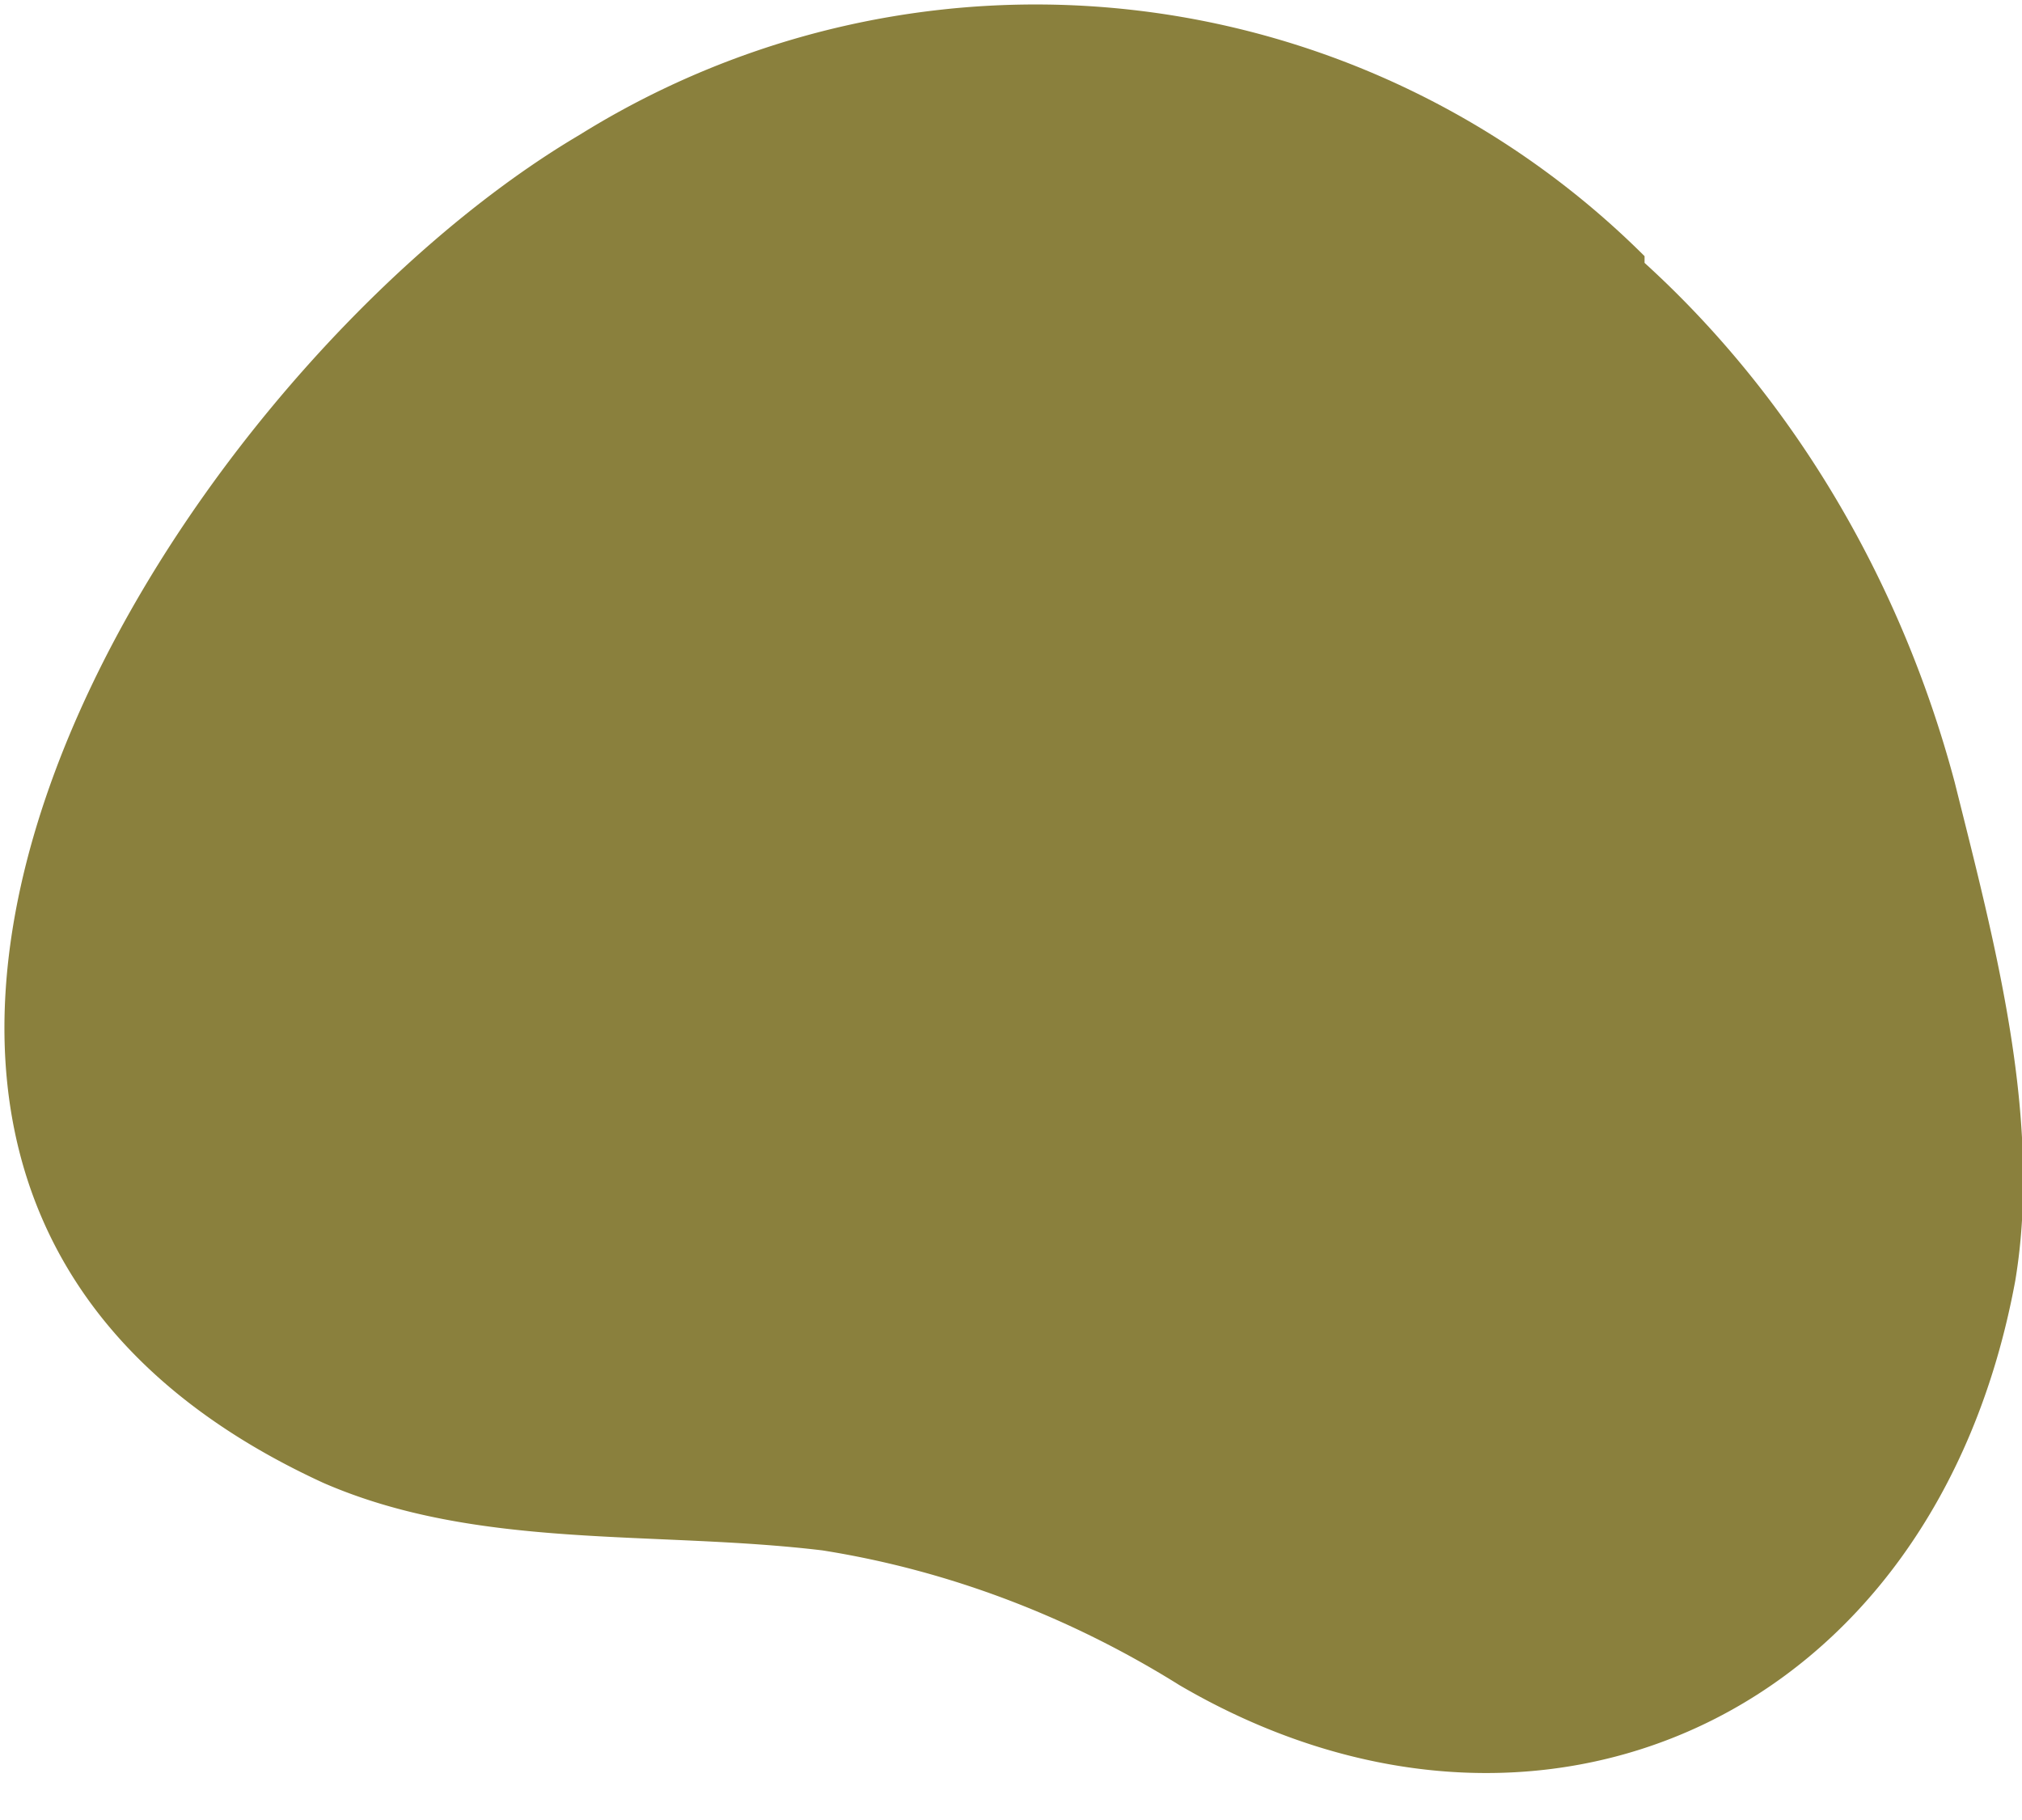 <svg width="30" height="27" fill="none" xmlns="http://www.w3.org/2000/svg"><path d="M24.4 3.8A12.8 12.8 0 0 0 8.6 2C2.5 5.6-5 17.5 4.8 22c2.3 1 4.9.7 7.4 1 1.9.3 3.7 1 5.3 2 5.3 3.1 11.2.5 12.4-6 .4-2.4-.3-5-.9-7.4-.8-3-2.4-5.7-4.6-7.7Z" fill="#8A803D"/></svg>